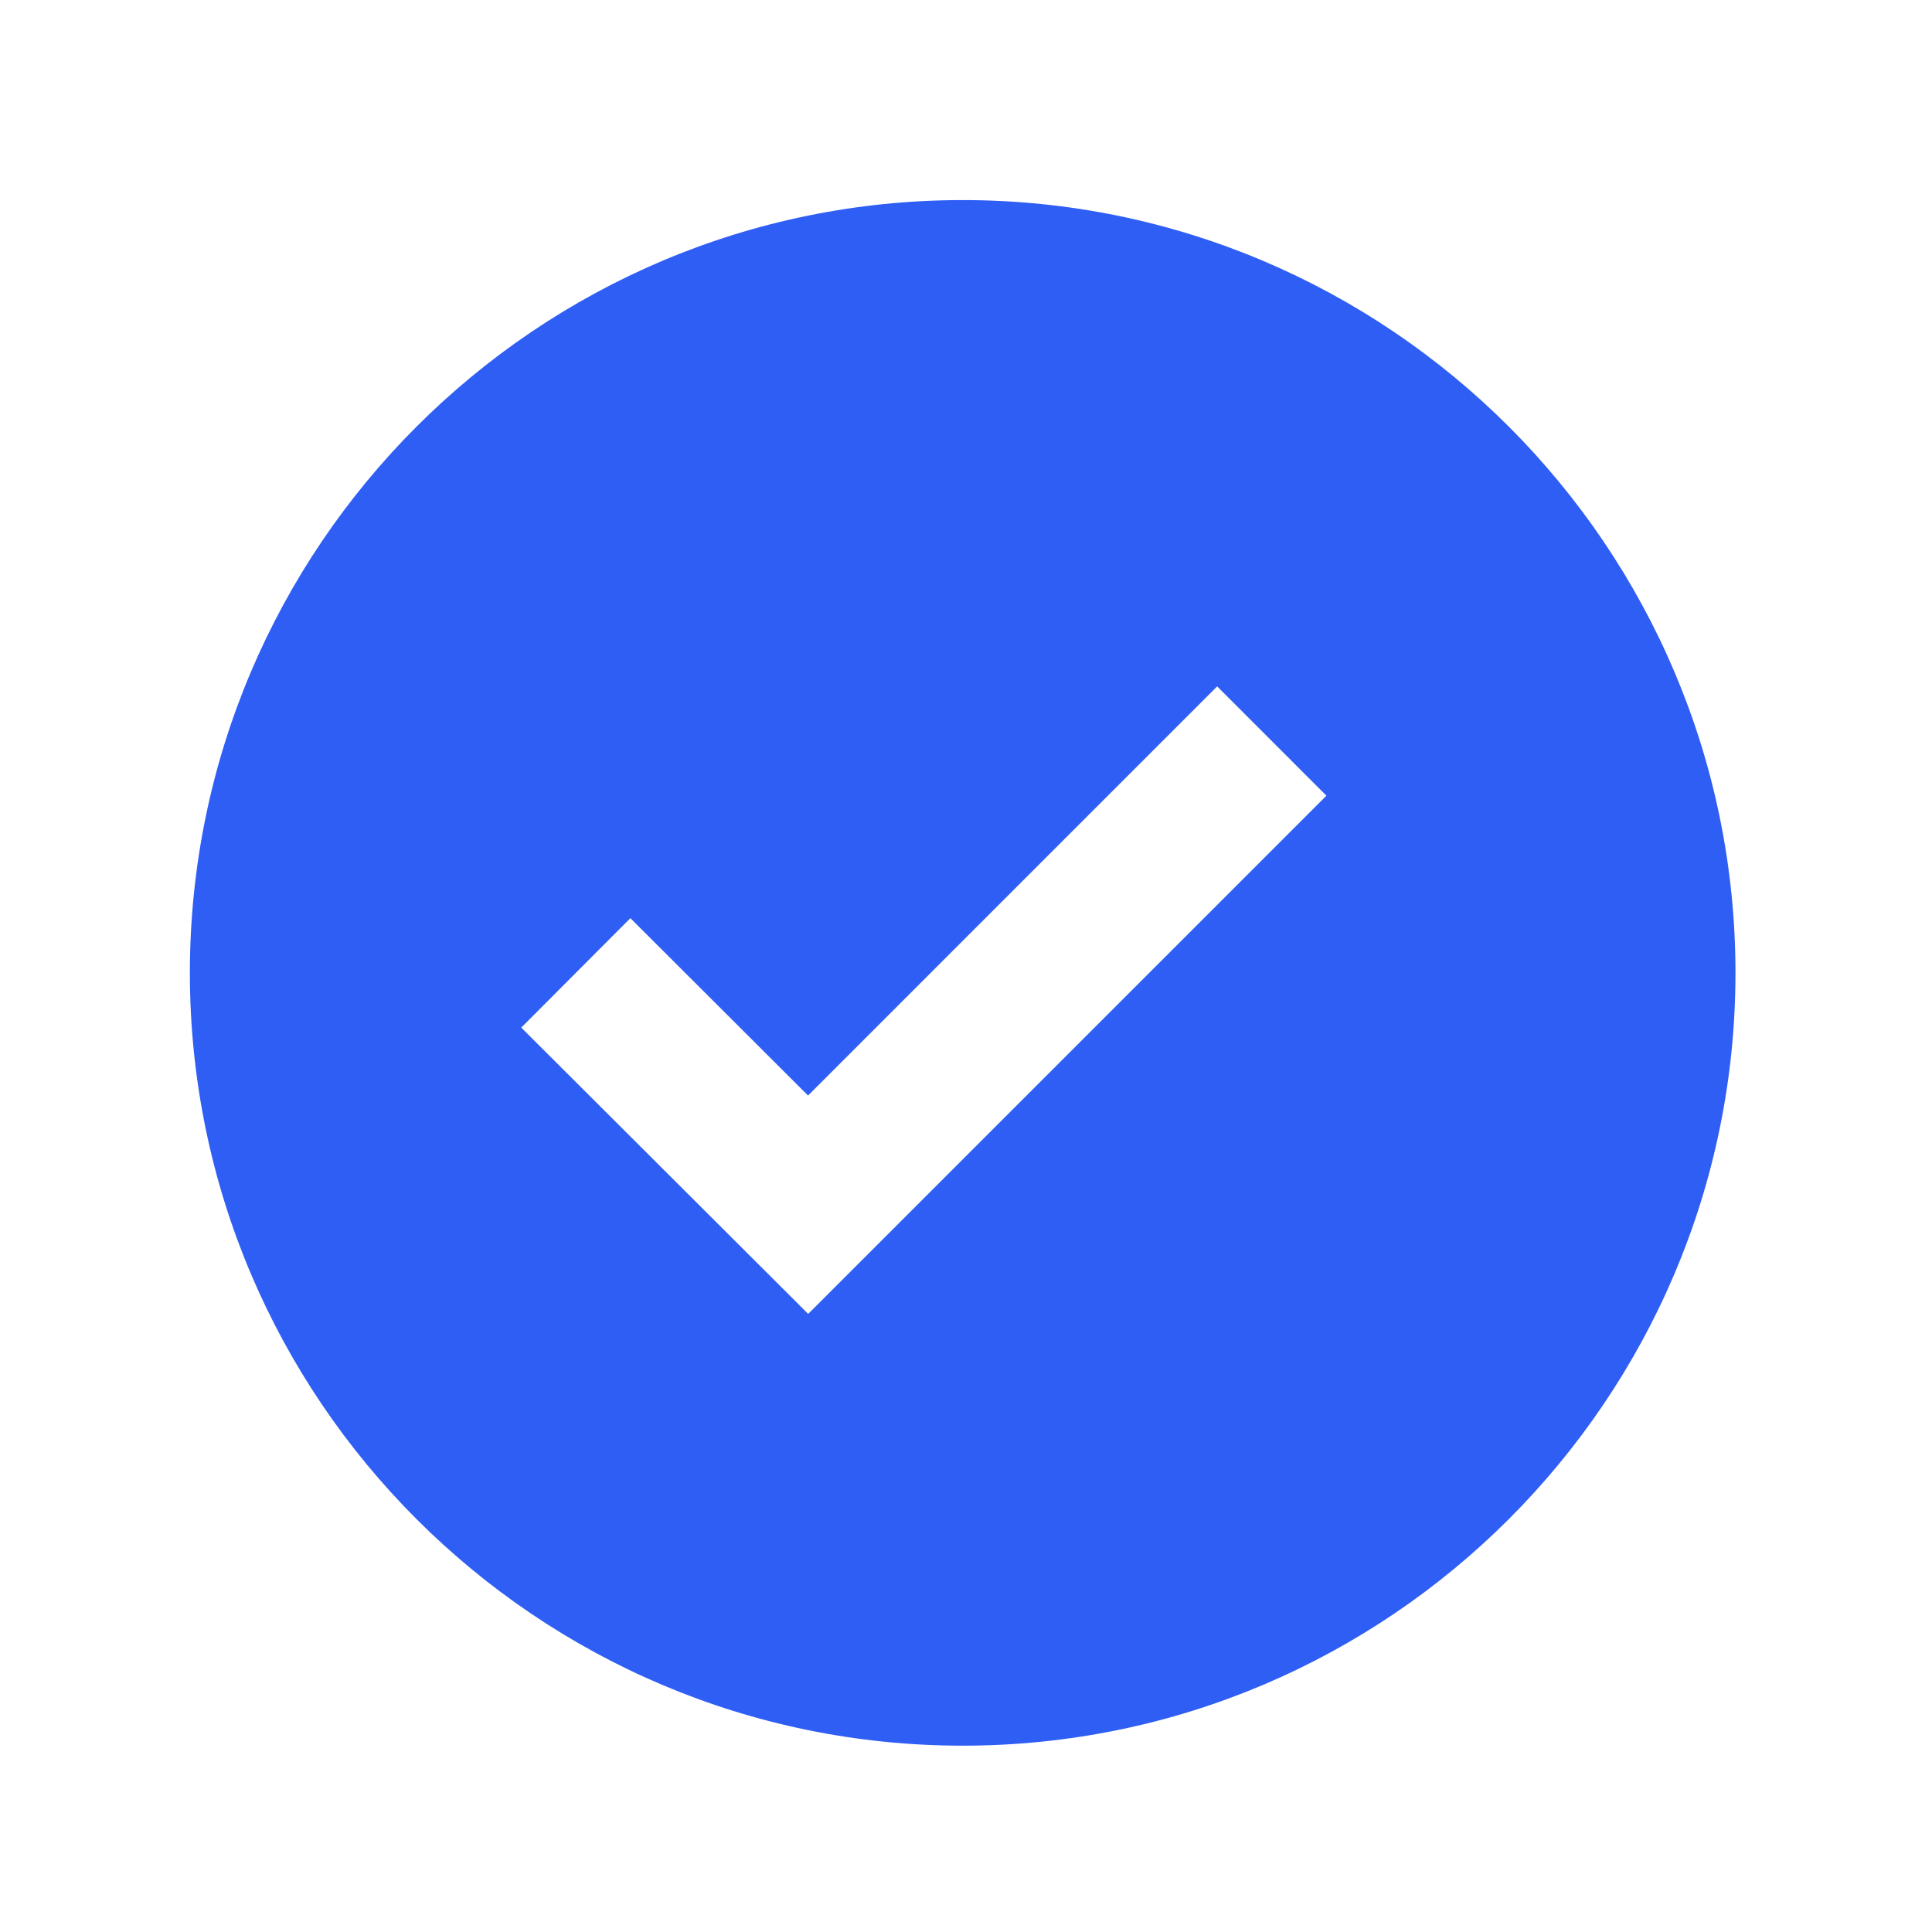 <svg width="25" height="25" viewBox="0 0 25 25" fill="none" xmlns="http://www.w3.org/2000/svg">
<path d="M12.457 2.589C6.943 2.589 2.457 7.075 2.457 12.589C2.457 18.103 6.943 22.589 12.457 22.589C17.971 22.589 22.457 18.103 22.457 12.589C22.457 7.075 17.971 2.589 12.457 2.589ZM10.458 17.002L6.745 13.297L8.157 11.881L10.456 14.176L15.75 8.882L17.164 10.296L10.458 17.002Z" fill="#2F5EF4"/>
</svg>
